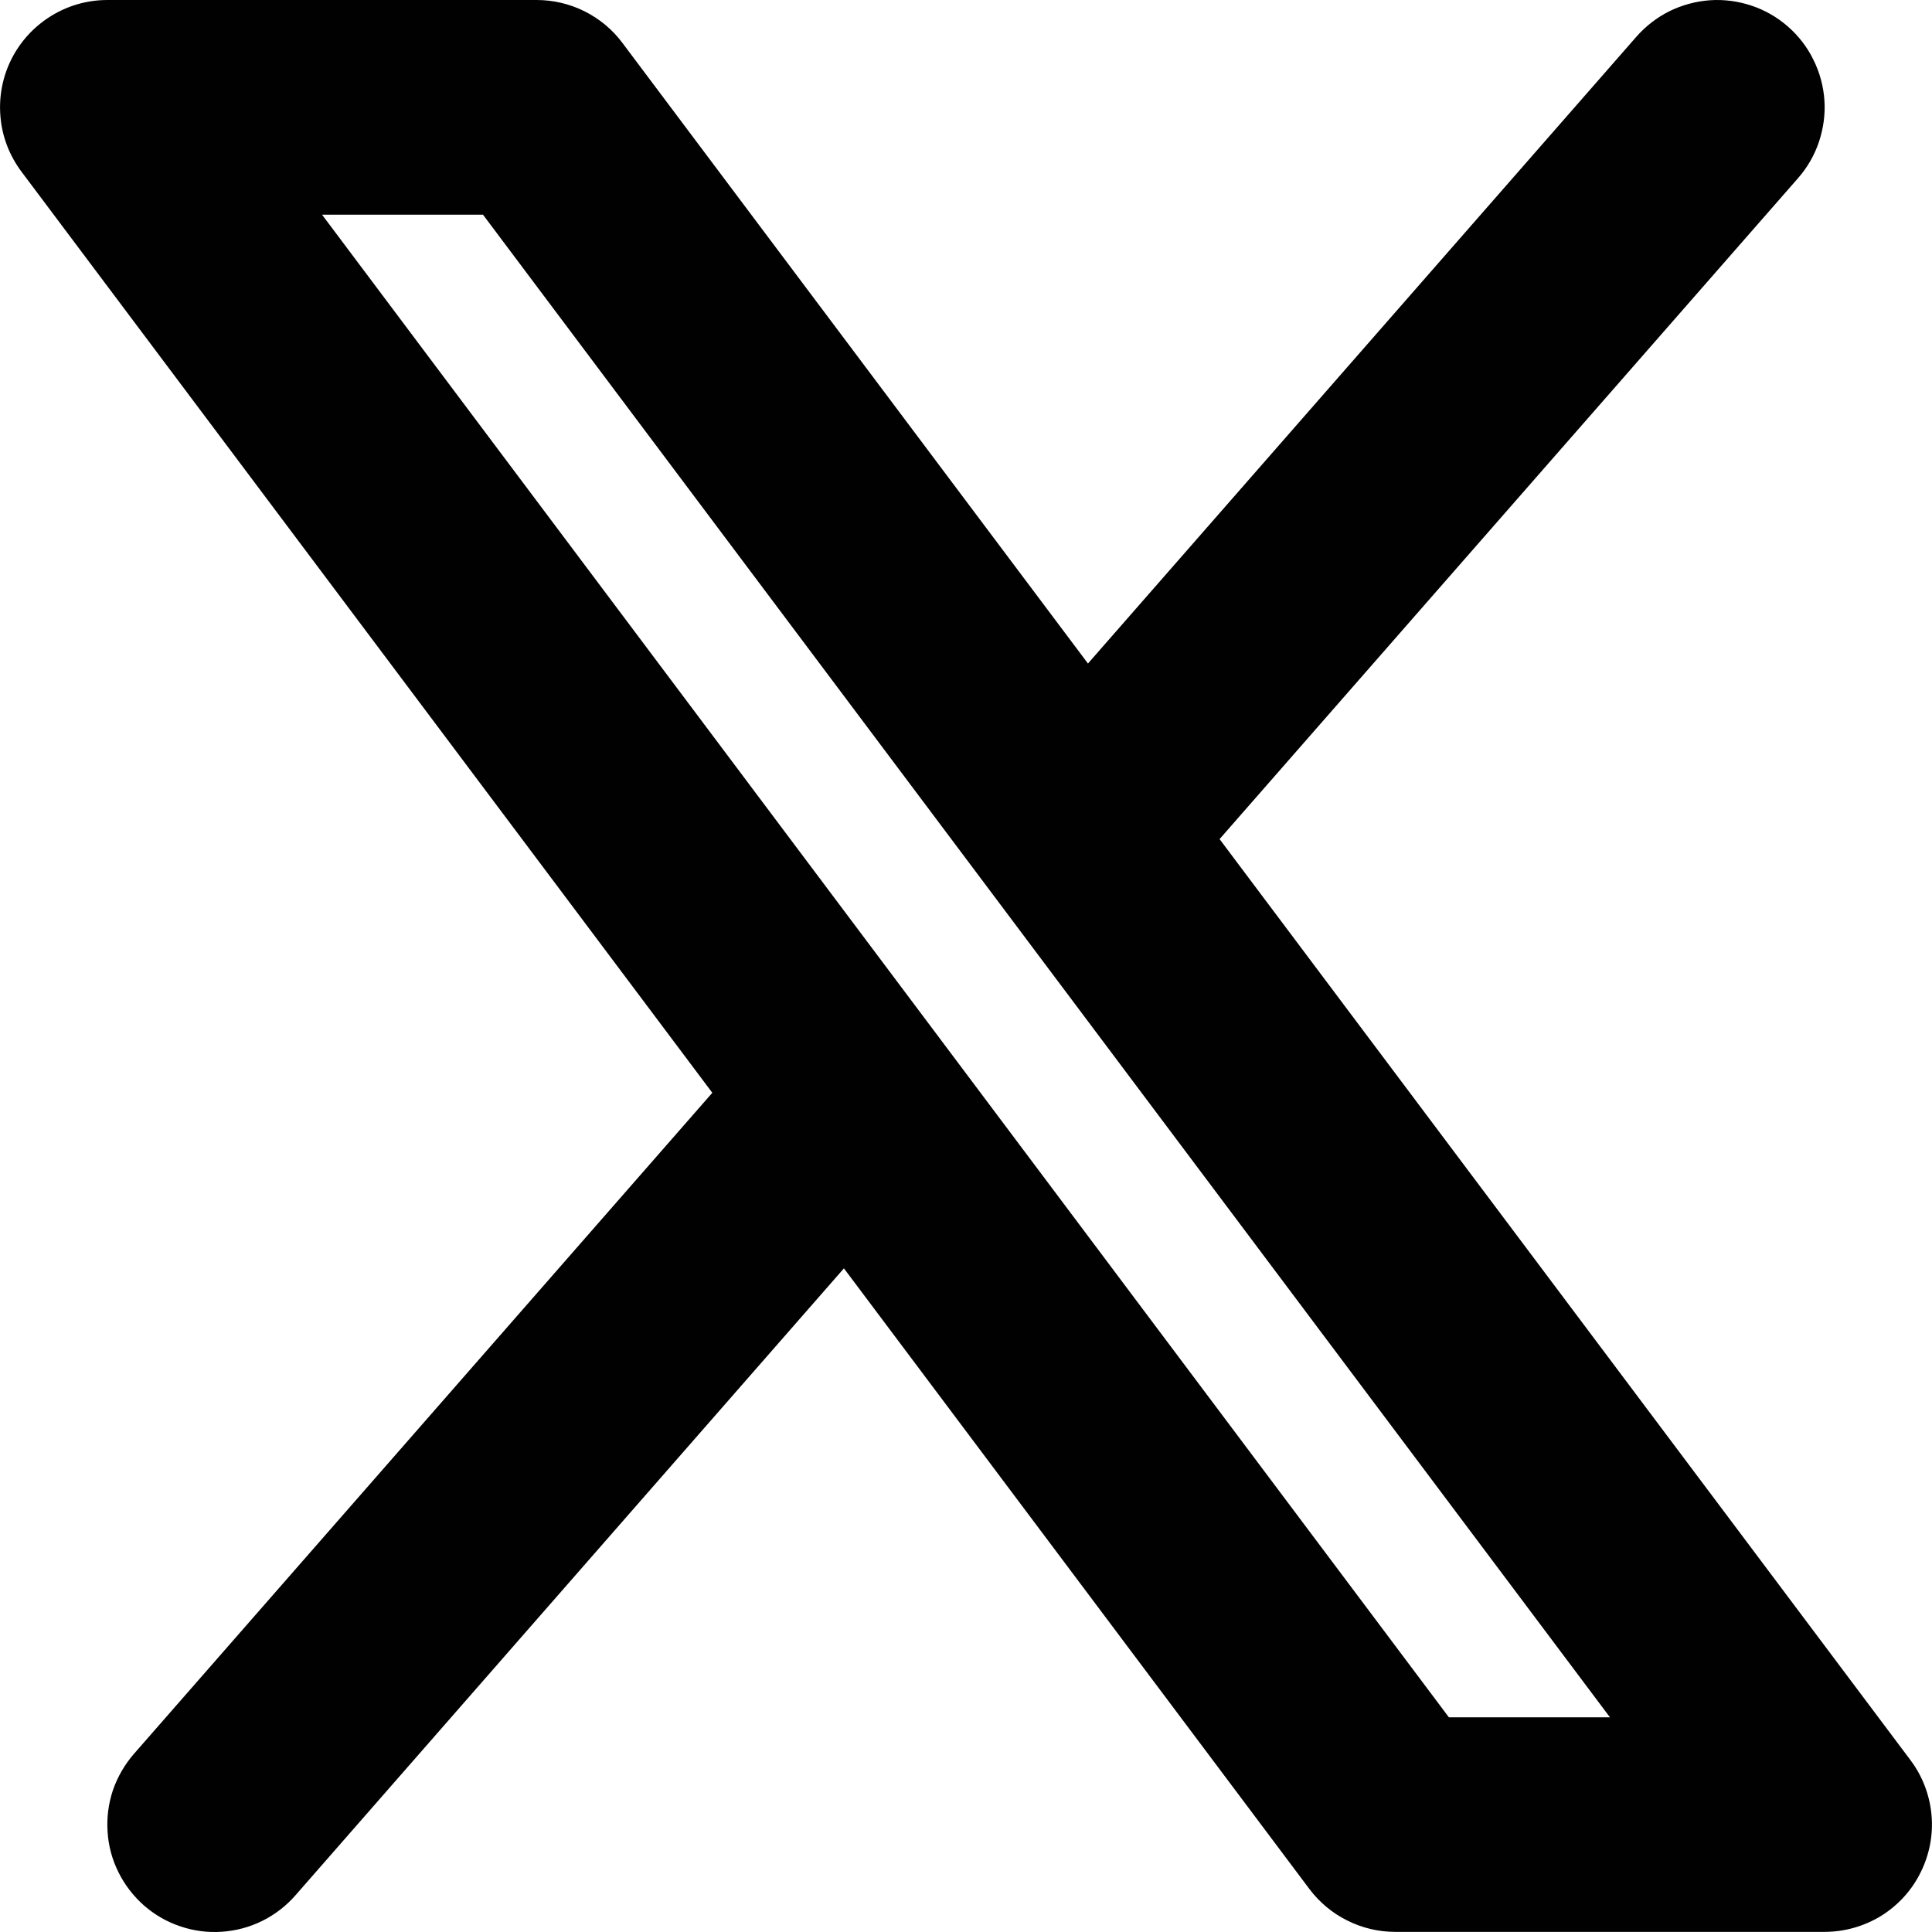 <svg width="16" height="16" viewBox="0 0 16 16" fill="none" xmlns="http://www.w3.org/2000/svg">
<path fill-rule="evenodd" clip-rule="evenodd" d="M14.891 1.475C14.968 1.387 15.027 1.285 15.064 1.174C15.101 1.063 15.117 0.946 15.109 0.83C15.101 0.713 15.07 0.6 15.018 0.495C14.967 0.39 14.895 0.297 14.807 0.22C14.719 0.143 14.617 0.084 14.506 0.047C14.396 0.01 14.279 -0.006 14.162 0.002C14.046 0.01 13.932 0.041 13.827 0.092C13.723 0.144 13.629 0.216 13.552 0.304L9.01 5.495L5.155 0.356C5.073 0.245 4.965 0.156 4.842 0.094C4.718 0.032 4.582 0 4.444 0H0.889C0.724 0 0.562 0.046 0.422 0.133C0.281 0.22 0.168 0.344 0.094 0.491C0.02 0.639 -0.011 0.804 0.004 0.969C0.018 1.133 0.079 1.29 0.178 1.422L5.899 9.05L1.108 14.526C1.032 14.614 0.973 14.716 0.935 14.826C0.898 14.937 0.883 15.054 0.891 15.17C0.898 15.287 0.929 15.401 0.981 15.505C1.033 15.61 1.105 15.703 1.192 15.78C1.28 15.857 1.382 15.916 1.493 15.953C1.604 15.991 1.721 16.006 1.837 15.998C1.954 15.99 2.067 15.96 2.172 15.908C2.277 15.856 2.37 15.784 2.447 15.696L6.989 10.504L10.844 15.644C10.927 15.754 11.034 15.844 11.158 15.905C11.281 15.967 11.417 15.999 11.555 15.999H15.11C15.275 15.999 15.437 15.953 15.578 15.867C15.718 15.78 15.832 15.656 15.905 15.508C15.979 15.36 16.011 15.195 15.996 15.031C15.981 14.866 15.921 14.709 15.822 14.577L10.1 6.949L14.891 1.475ZM11.999 14.222L2.667 1.778H4L13.333 14.222H11.999Z" fill="#010101"/>
</svg>
